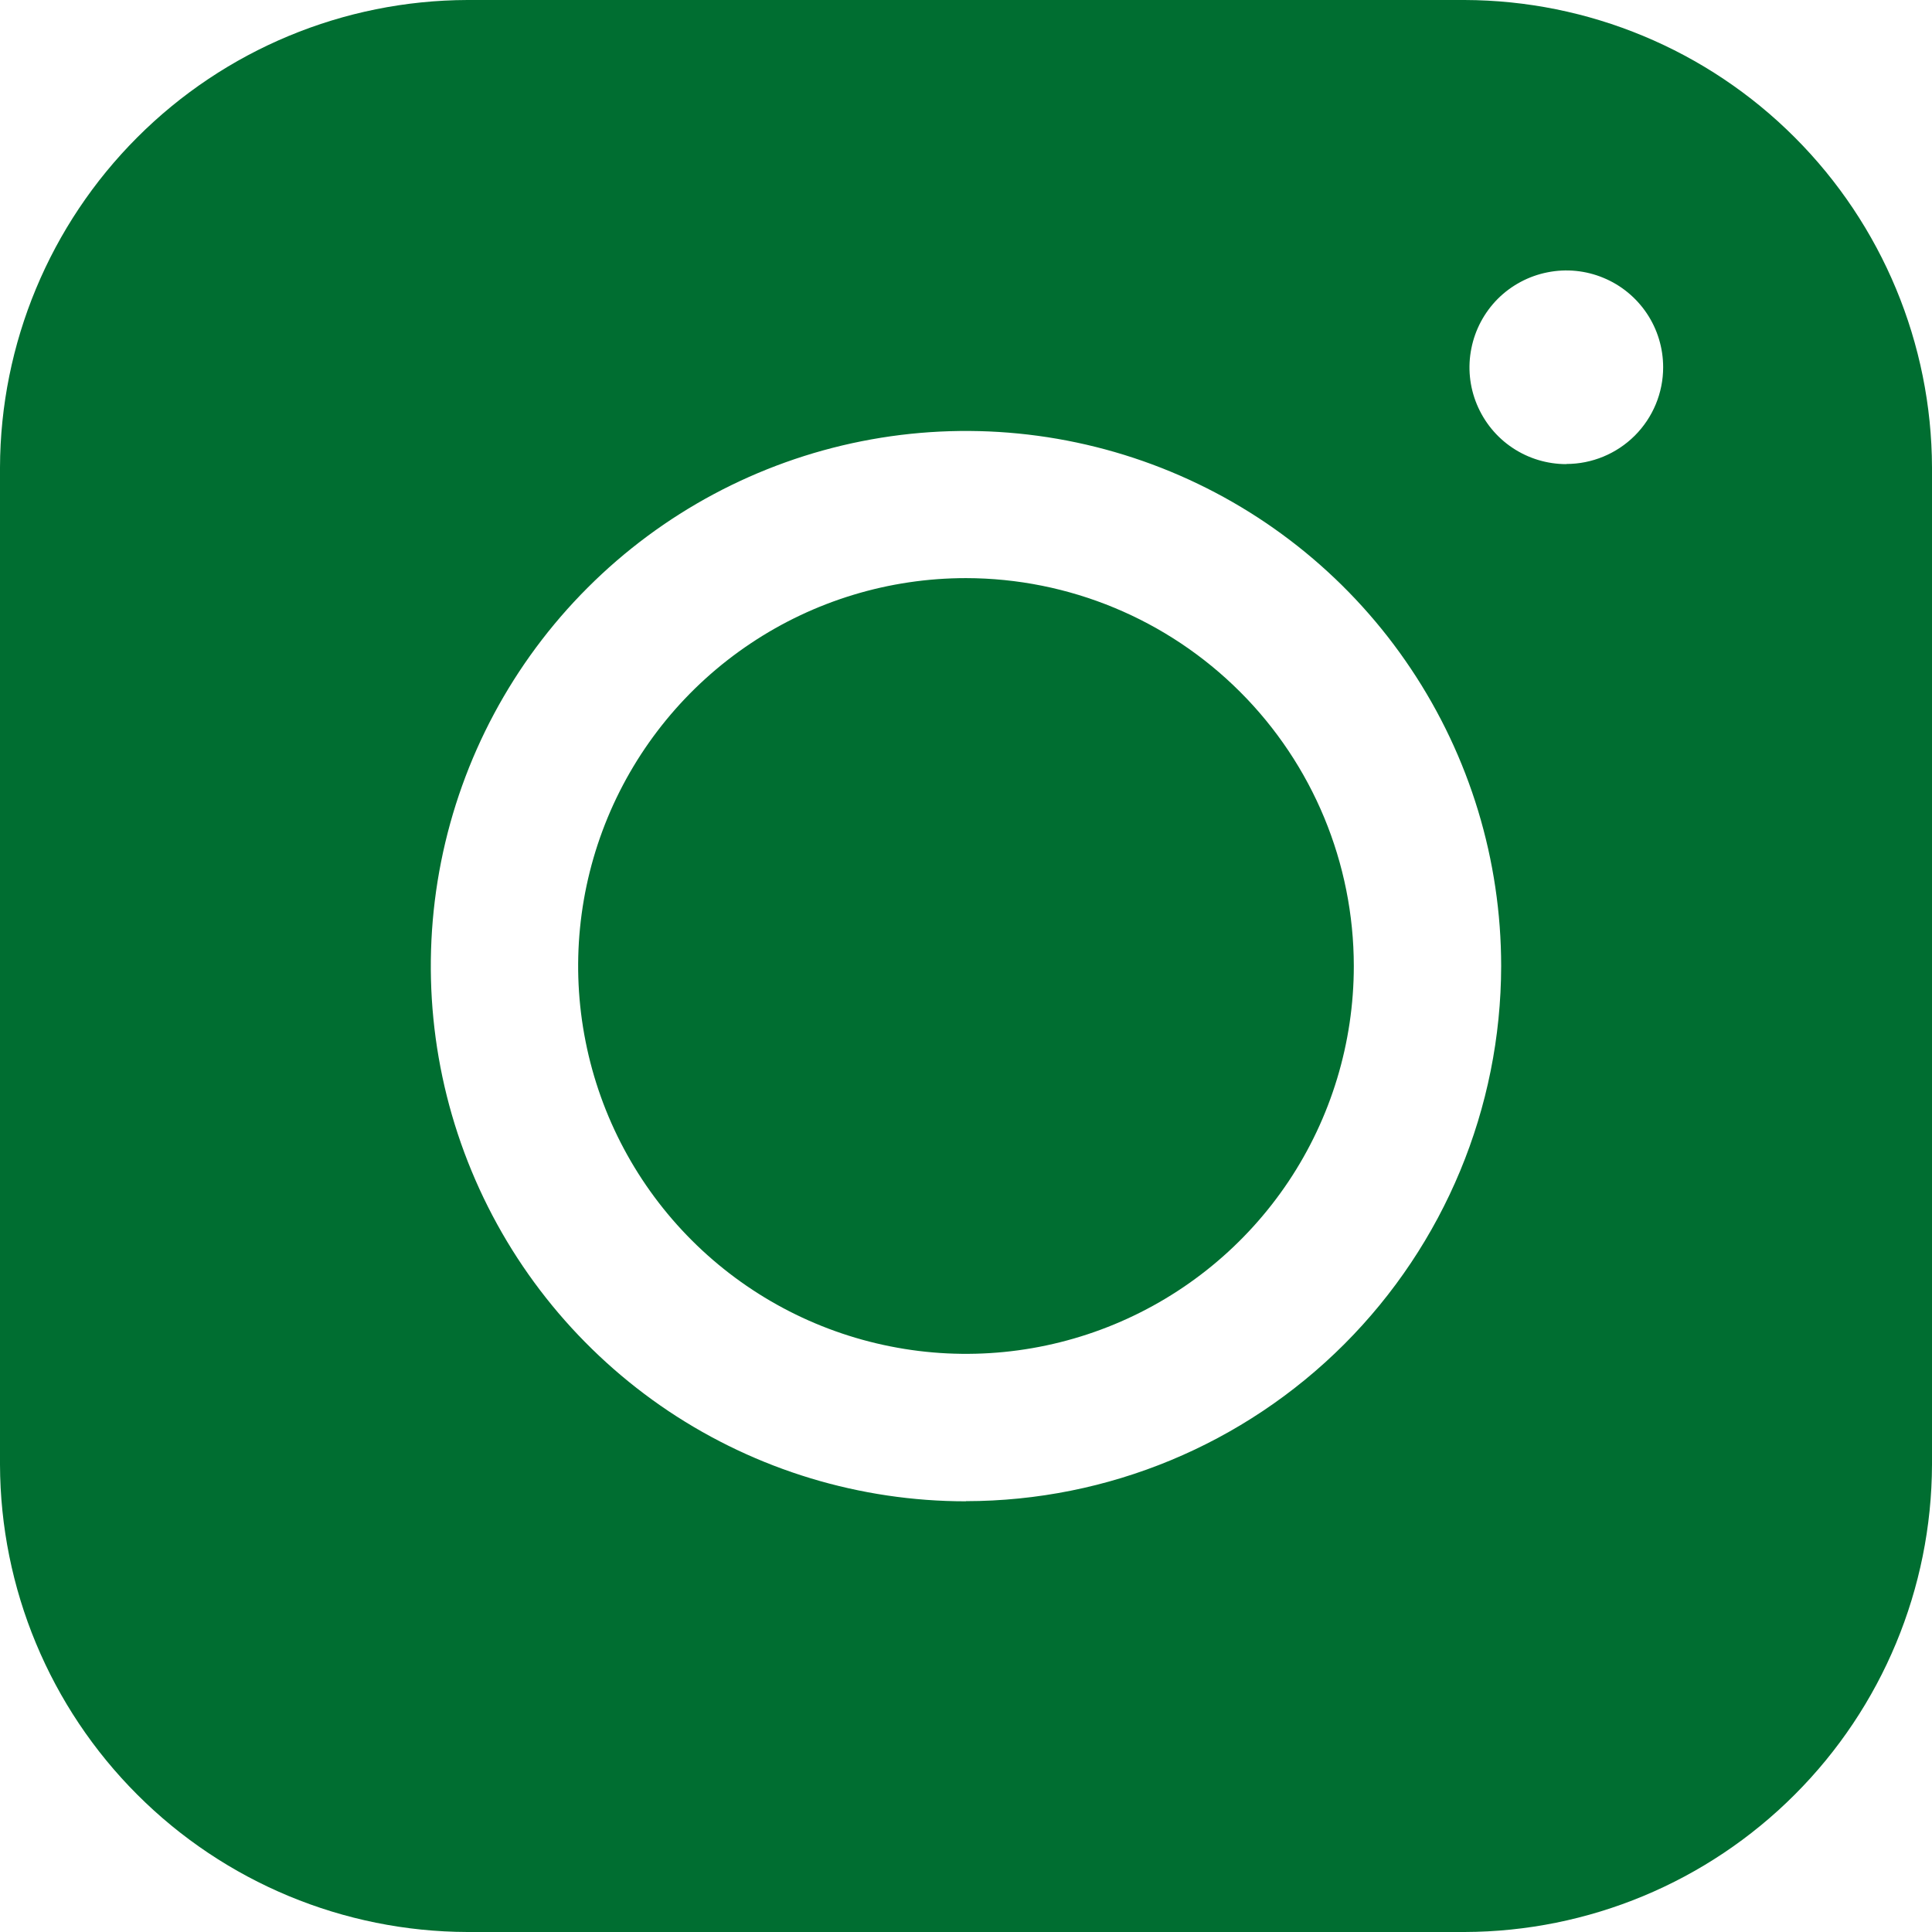 <svg width="26" height="26" viewBox="0 0 26 26" fill="none" xmlns="http://www.w3.org/2000/svg">
<g clip-path="url(#clip0_1527_5571)">
<path d="M13 7.78C11.967 7.78 10.958 8.086 10.1 8.66C9.242 9.233 8.573 10.049 8.178 11.002C7.783 11.956 7.679 13.006 7.881 14.018C8.082 15.031 8.579 15.961 9.309 16.691C10.039 17.421 10.969 17.918 11.982 18.119C12.994 18.321 14.044 18.217 14.997 17.822C15.951 17.427 16.766 16.758 17.34 15.9C17.913 15.042 18.219 14.032 18.219 13C18.218 11.616 17.668 10.289 16.689 9.311C15.71 8.332 14.384 7.782 13 7.78Z" fill="#006E31"/>
<path d="M19.71 0H6.29C4.623 0.005 3.026 0.669 1.848 1.848C0.669 3.027 0.005 4.624 0 6.291V19.71C0.005 21.377 0.669 22.974 1.848 24.152C3.026 25.331 4.624 25.995 6.29 26H19.71C21.377 25.995 22.974 25.331 24.152 24.152C25.331 22.974 25.995 21.377 26 19.71V6.291C25.995 4.624 25.331 3.027 24.152 1.848C22.974 0.669 21.377 0.005 19.71 0ZM13 20.204C11.575 20.204 10.183 19.782 8.998 18.991C7.814 18.199 6.891 17.075 6.346 15.758C5.801 14.442 5.658 12.994 5.936 11.597C6.214 10.2 6.9 8.917 7.907 7.91C8.914 6.902 10.198 6.216 11.595 5.938C12.992 5.66 14.44 5.803 15.756 6.348C17.072 6.893 18.197 7.816 18.988 9.001C19.78 10.185 20.202 11.578 20.202 13.002C20.199 14.911 19.439 16.741 18.089 18.091C16.739 19.441 14.909 20.2 13 20.202V20.204ZM21.079 6.246C20.821 6.246 20.569 6.17 20.355 6.027C20.14 5.884 19.974 5.68 19.875 5.442C19.776 5.204 19.75 4.942 19.801 4.689C19.851 4.436 19.975 4.204 20.157 4.021C20.34 3.839 20.572 3.715 20.825 3.665C21.078 3.614 21.34 3.64 21.578 3.739C21.816 3.837 22.019 4.004 22.163 4.219C22.306 4.433 22.382 4.685 22.382 4.943C22.382 5.288 22.244 5.619 22 5.863C21.755 6.107 21.424 6.244 21.079 6.244V6.246Z" fill="#006E31"/>
</g>
<defs>
<clipPath id="clip0_1527_5571">
<rect width="26" height="26" fill="white"/>
</clipPath>
</defs>
</svg>
